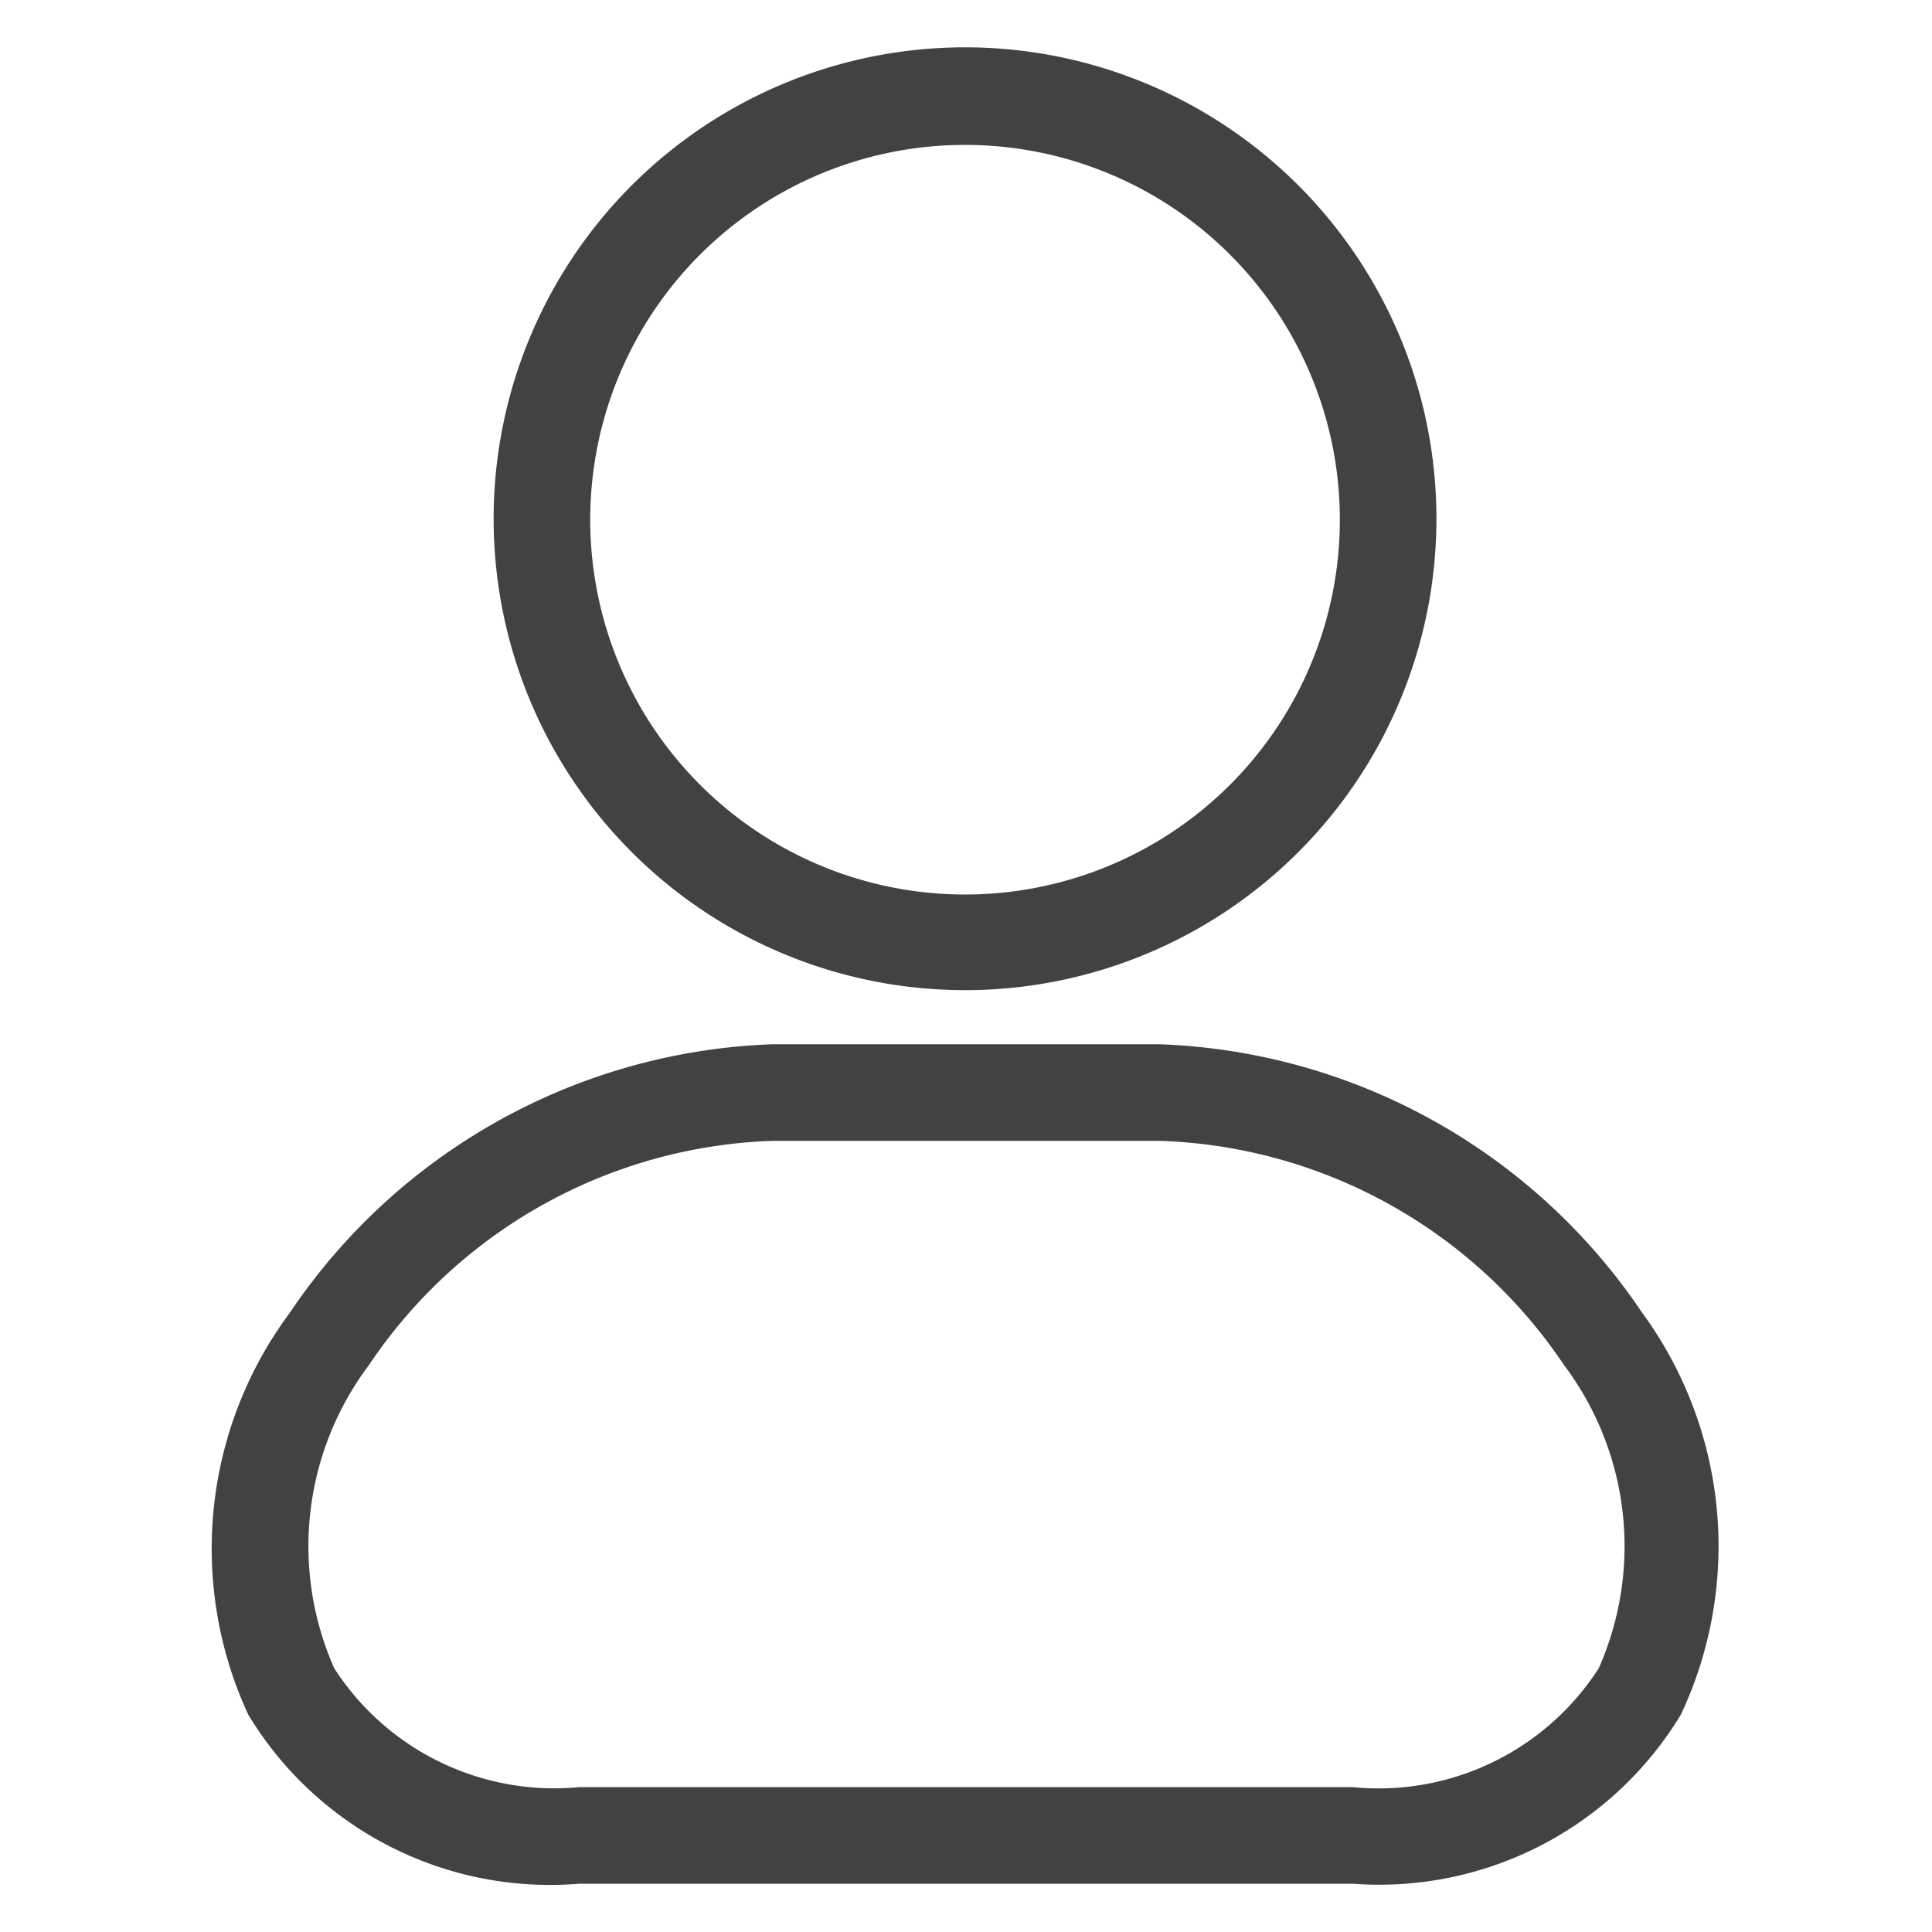 <?xml version="1.0" standalone="no"?><!DOCTYPE svg PUBLIC "-//W3C//DTD SVG 1.1//EN" "http://www.w3.org/Graphics/SVG/1.1/DTD/svg11.dtd"><svg t="1620448400043" class="icon" viewBox="0 0 1024 1024" version="1.1" xmlns="http://www.w3.org/2000/svg" p-id="4612" xmlns:xlink="http://www.w3.org/1999/xlink" width="200" height="200"><defs><style type="text/css"></style></defs><path d="M512 524.8a249.856 249.856 0 1 1 249.344-249.344A249.856 249.856 0 0 1 512 524.8z m0-448a198.656 198.656 0 1 0 198.144 198.656A198.656 198.656 0 0 0 512 76.8zM716.8 998.4H307.2a186.88 186.88 0 0 1-175.616-89.6A209.408 209.408 0 0 1 153.6 695.808a322.048 322.048 0 0 1 256-142.336h204.8a322.048 322.048 0 0 1 256 142.336 209.408 209.408 0 0 1 20.48 212.992A186.88 186.88 0 0 1 716.8 998.4z m-307.2-393.728a268.288 268.288 0 0 0-214.016 118.784 159.744 159.744 0 0 0-18.432 160.768A138.752 138.752 0 0 0 307.2 947.2h409.6a138.752 138.752 0 0 0 130.56-62.976 159.744 159.744 0 0 0-18.432-160.768A268.288 268.288 0 0 0 614.4 604.672z" p-id="4613" fill="#424242"></path></svg>